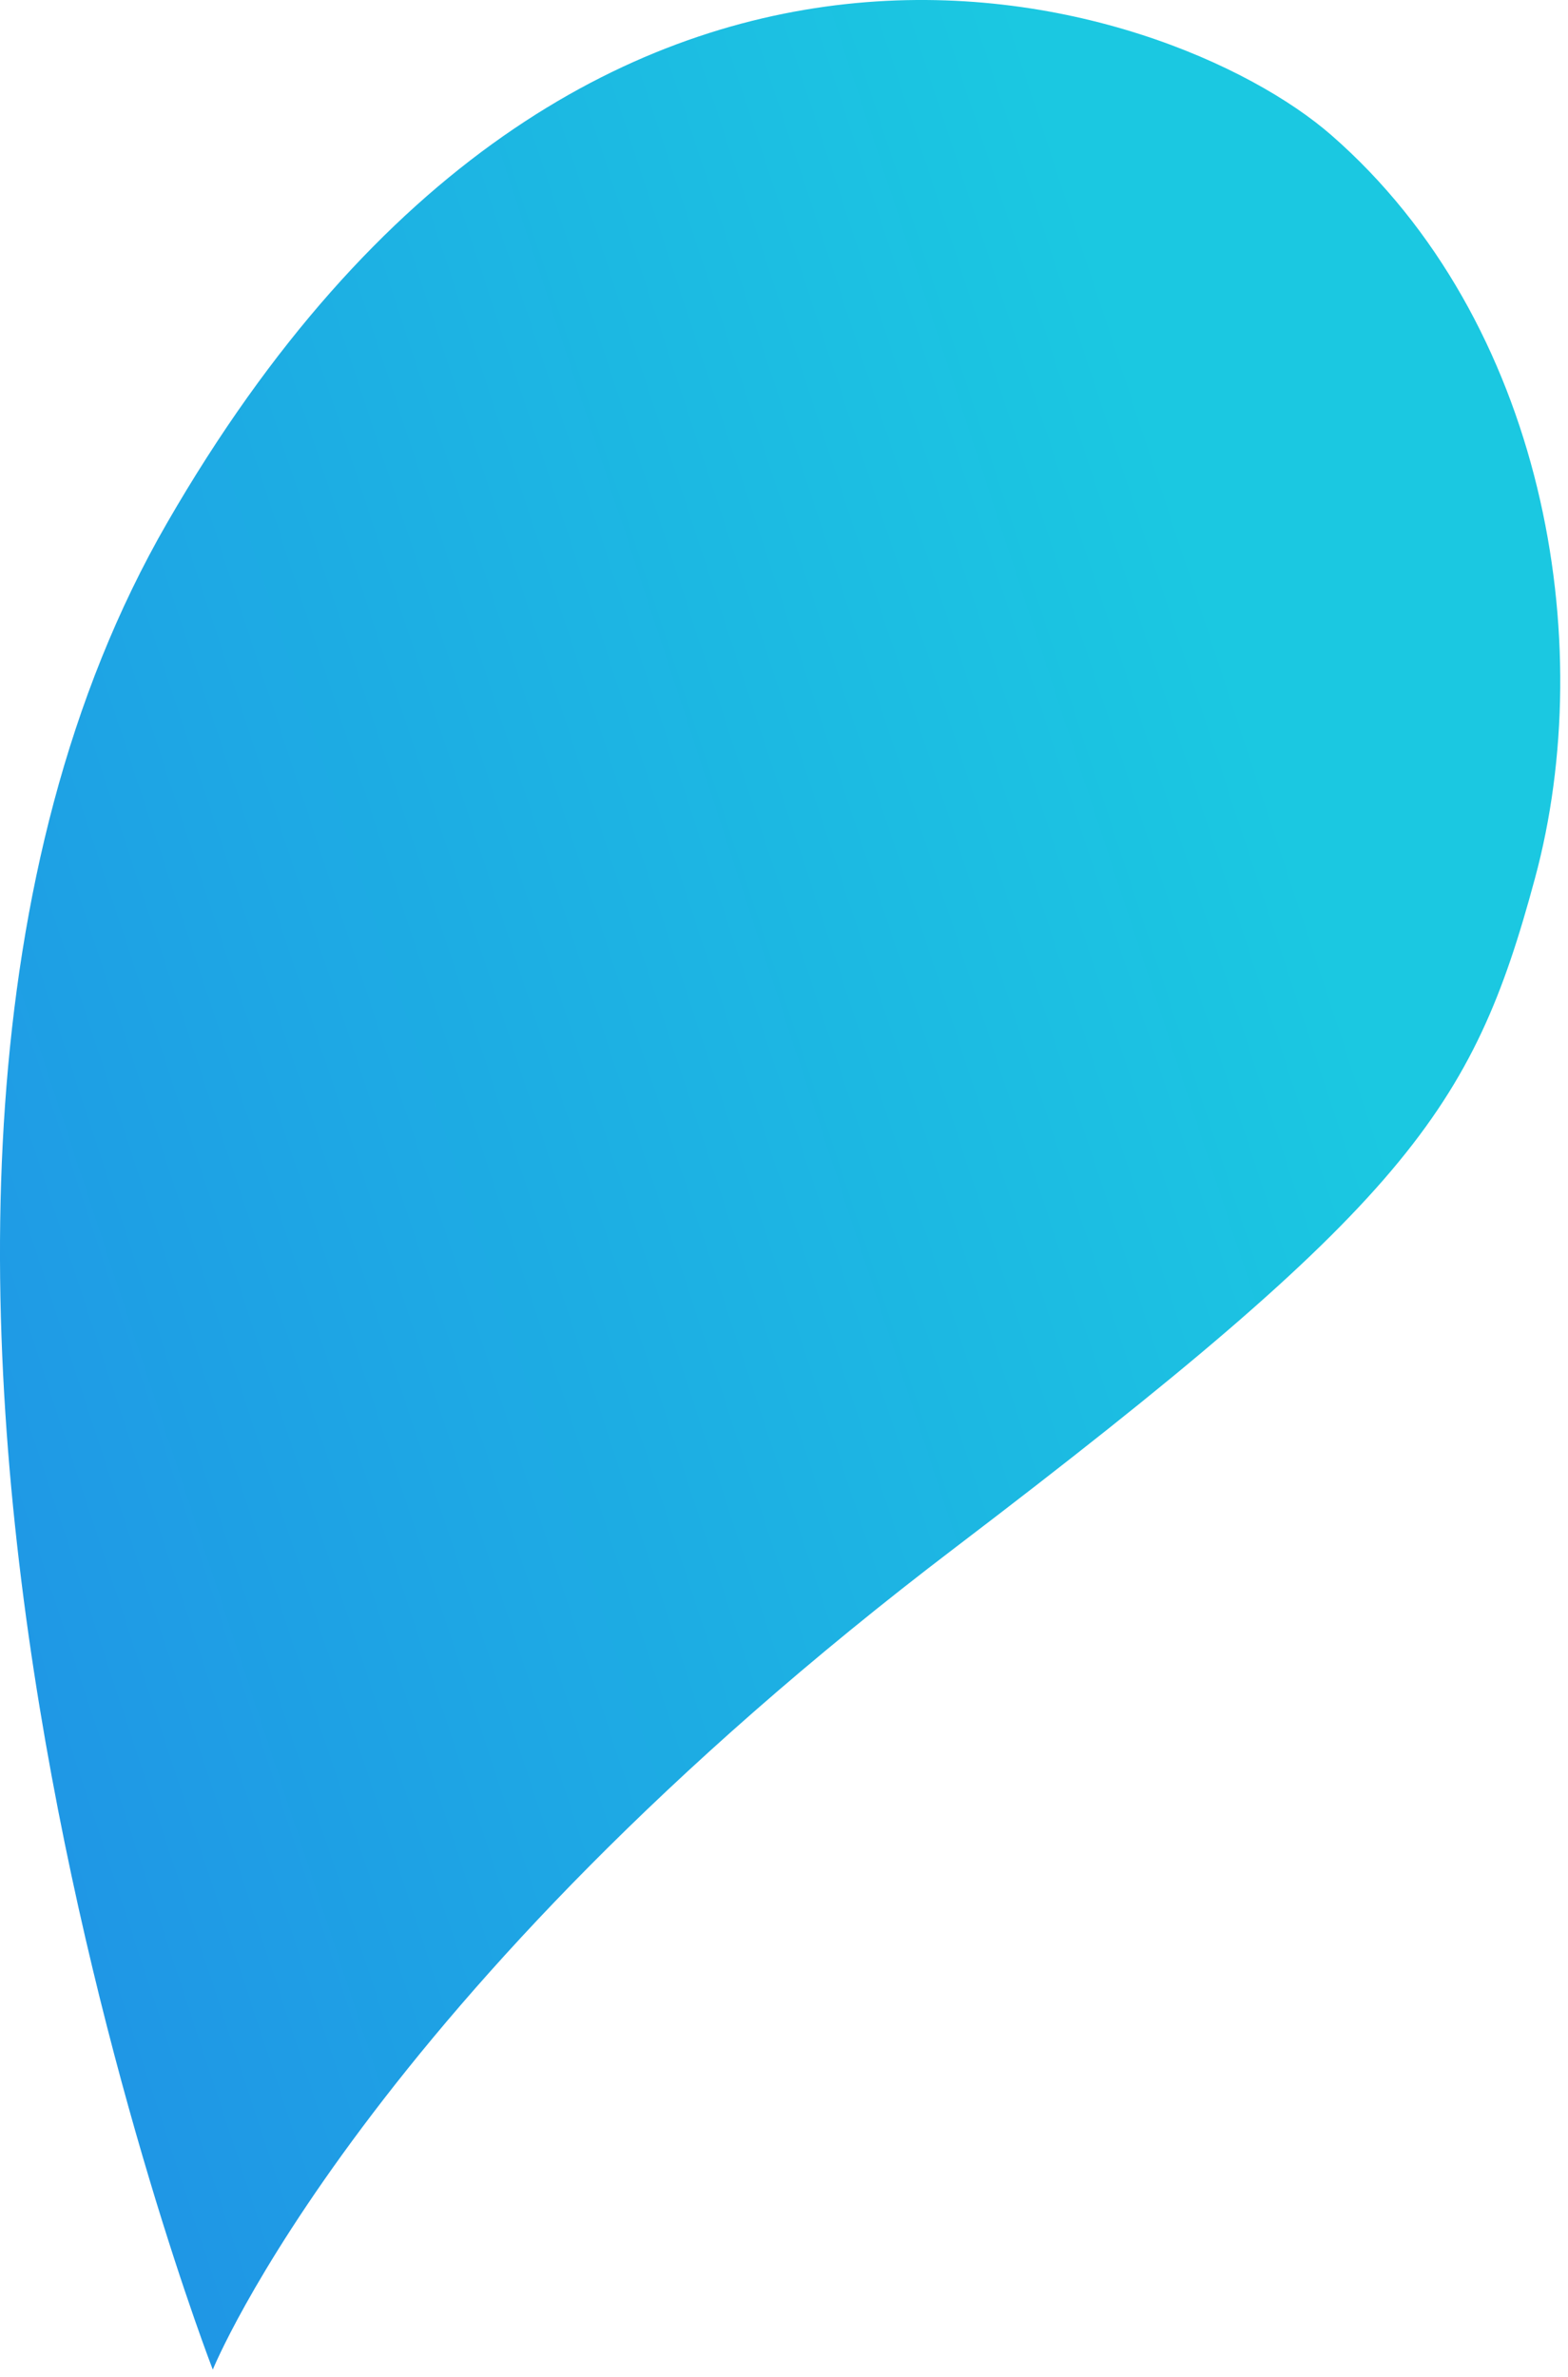 <?xml version="1.0" encoding="utf-8"?>
<svg xmlns="http://www.w3.org/2000/svg" fill="none" height="100%" overflow="visible" preserveAspectRatio="none" style="display: block;" viewBox="0 0 31 47" width="100%">
<path d="M4.207 46.85C4.207 46.85 -4.625 24.079 3.304 10.337C11.578 -4.009 23.133 -0.111 26.321 2.672C30.531 6.347 31.62 12.673 30.345 17.372C29.11 21.952 27.821 23.79 18.896 30.589C7.196 39.487 4.207 46.85 4.207 46.85Z" fill="url(#paint0_linear_0_2863)" id="Path_44154"/>
<defs>
<linearGradient gradientUnits="userSpaceOnUse" id="paint0_linear_0_2863" x1="26.425" x2="-7.269" y1="19.241" y2="30.319">
<stop stop-color="#1BC8E1"/>
<stop offset="1" stop-color="#208DE6"/>
</linearGradient>
</defs>
</svg>
